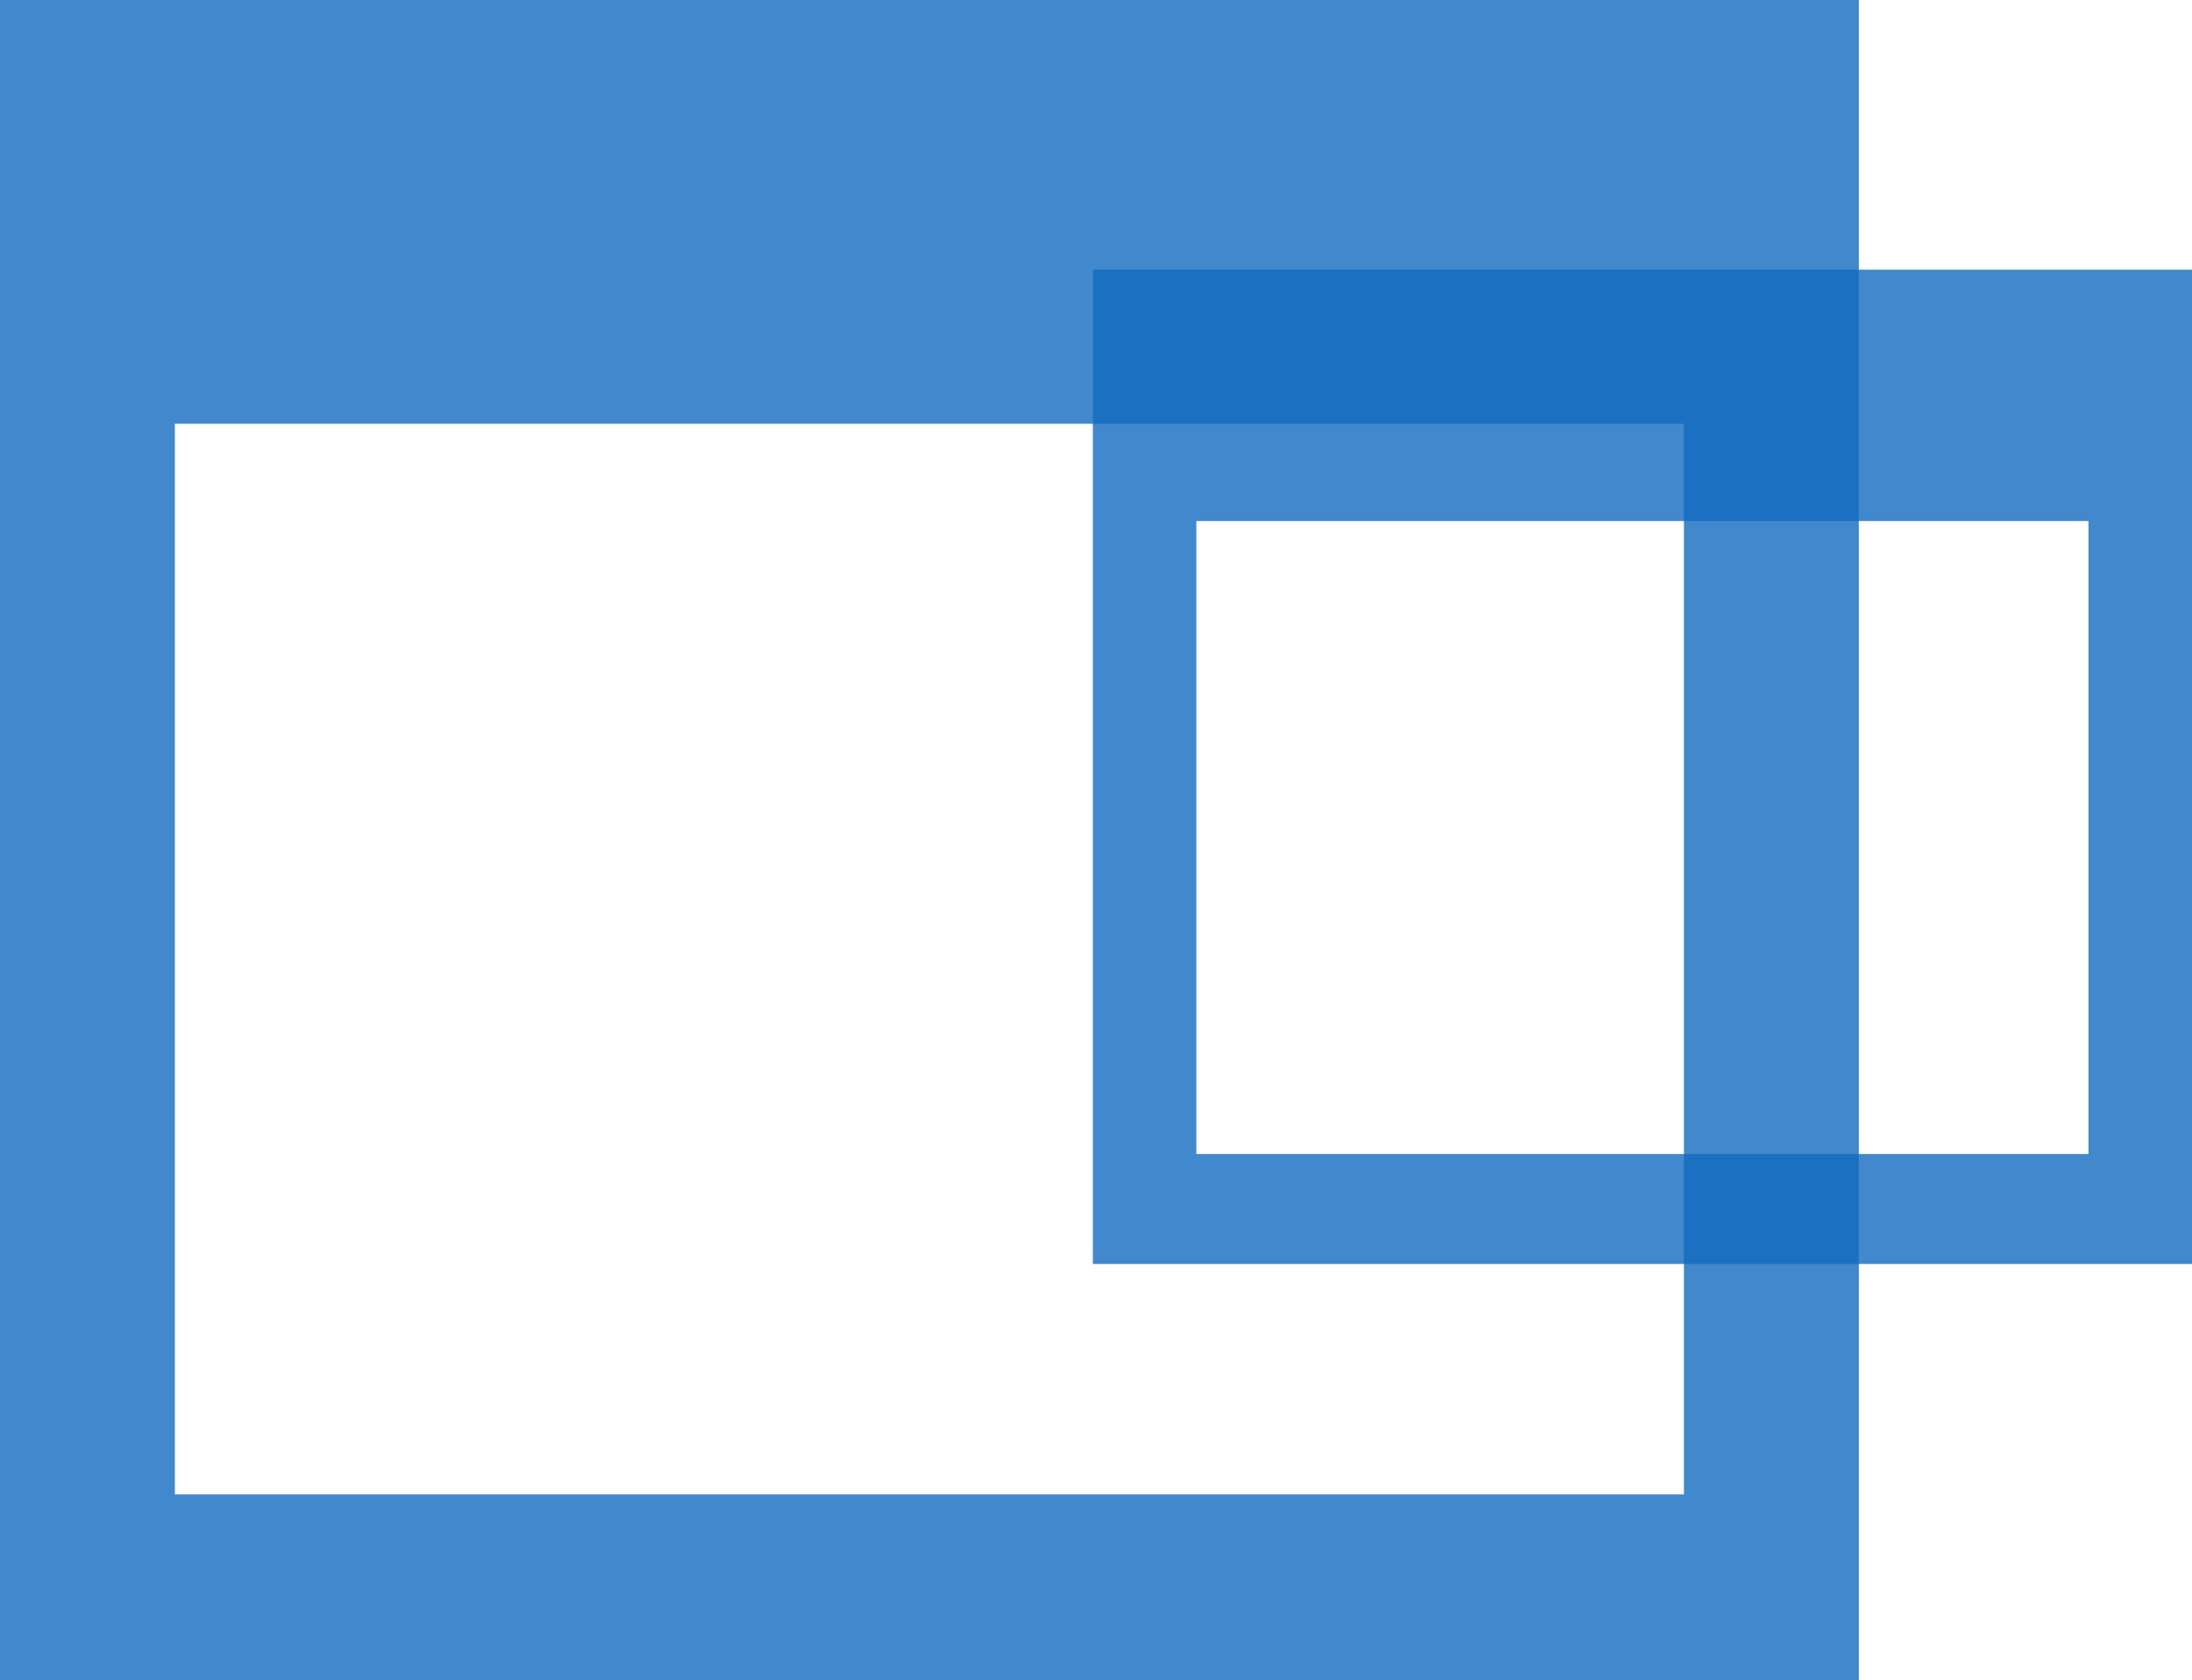 <svg xmlns="http://www.w3.org/2000/svg" viewBox="0 0 98.28 75.34"><defs><style>.cls-1{isolation:isolate;}.cls-2{fill:#126abf;opacity:0.8;mix-blend-mode:multiply;}</style></defs><g class="cls-1"><g id="Layer_2" data-name="Layer 2"><g id="Layer_1-2" data-name="Layer 1"><path class="cls-2" d="M0,0V75.34H83.34V0ZM75.5,67H7.84V19H75.5Z"/><path class="cls-2" d="M49,12.09V56.67H98.28V12.09ZM93.64,51.74h-40V23.36h40Z"/></g></g></g></svg>